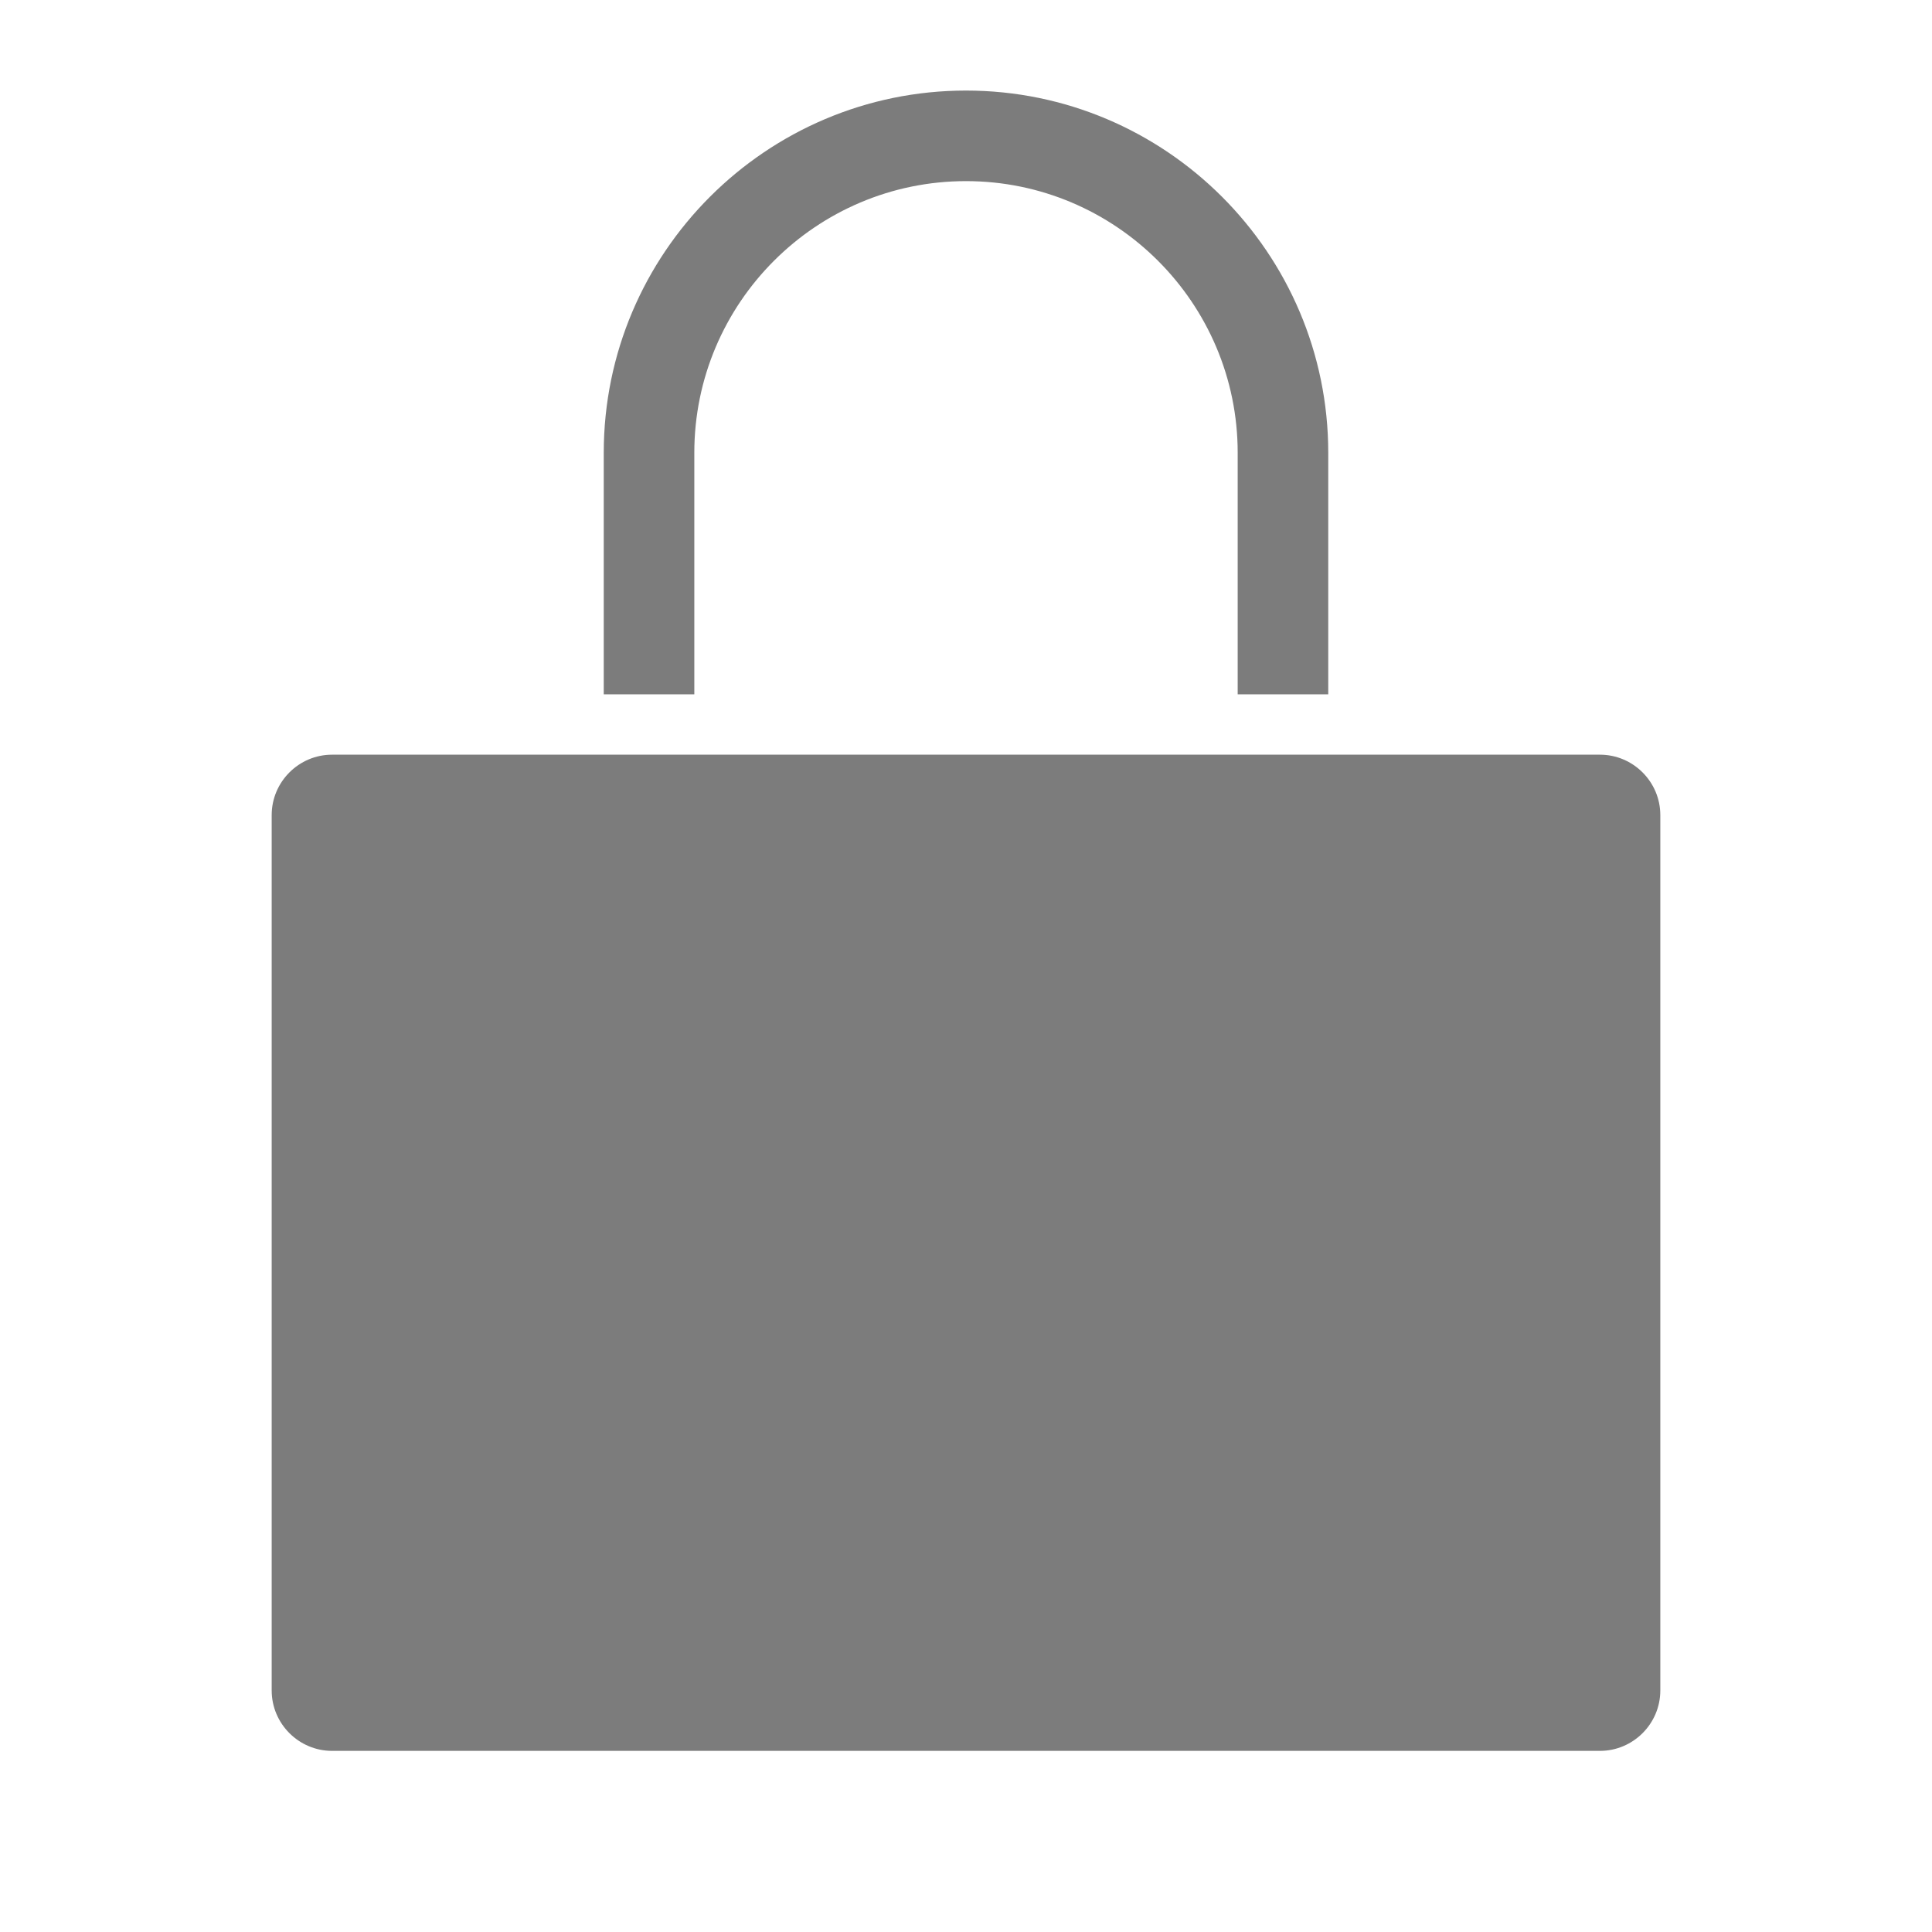 <?xml version="1.0" encoding="utf-8"?>
<!-- Generator: Adobe Illustrator 19.0.0, SVG Export Plug-In . SVG Version: 6.00 Build 0)  -->
<svg version="1.1" id="IC019_locked_active_1" xmlns="http://www.w3.org/2000/svg" xmlns:xlink="http://www.w3.org/1999/xlink"
	 x="0px" y="0px" viewBox="0 0 64 64" enable-background="new 0 0 64 64" xml:space="preserve">
<g>
	<rect fill="none" width="64" height="64"/>
</g>
<path d="M53,25H11c-1.101,0-2,0.9-2,2v29c0,1.1,0.899,2,2,2h42c1.101,0,2-0.9,2-2V27C55,25.9,54.101,25,53,25z
	 M20,23v-8.001C20,8.383,25.383,3,32,3c6.616,0,12,5.383,12,11.999V23h-3v-8.001C41,10.037,36.962,6,32,6
	c-4.963,0-9,4.037-9,8.999V23H20z" style="fill: #7c7c7c"/>
</svg>
